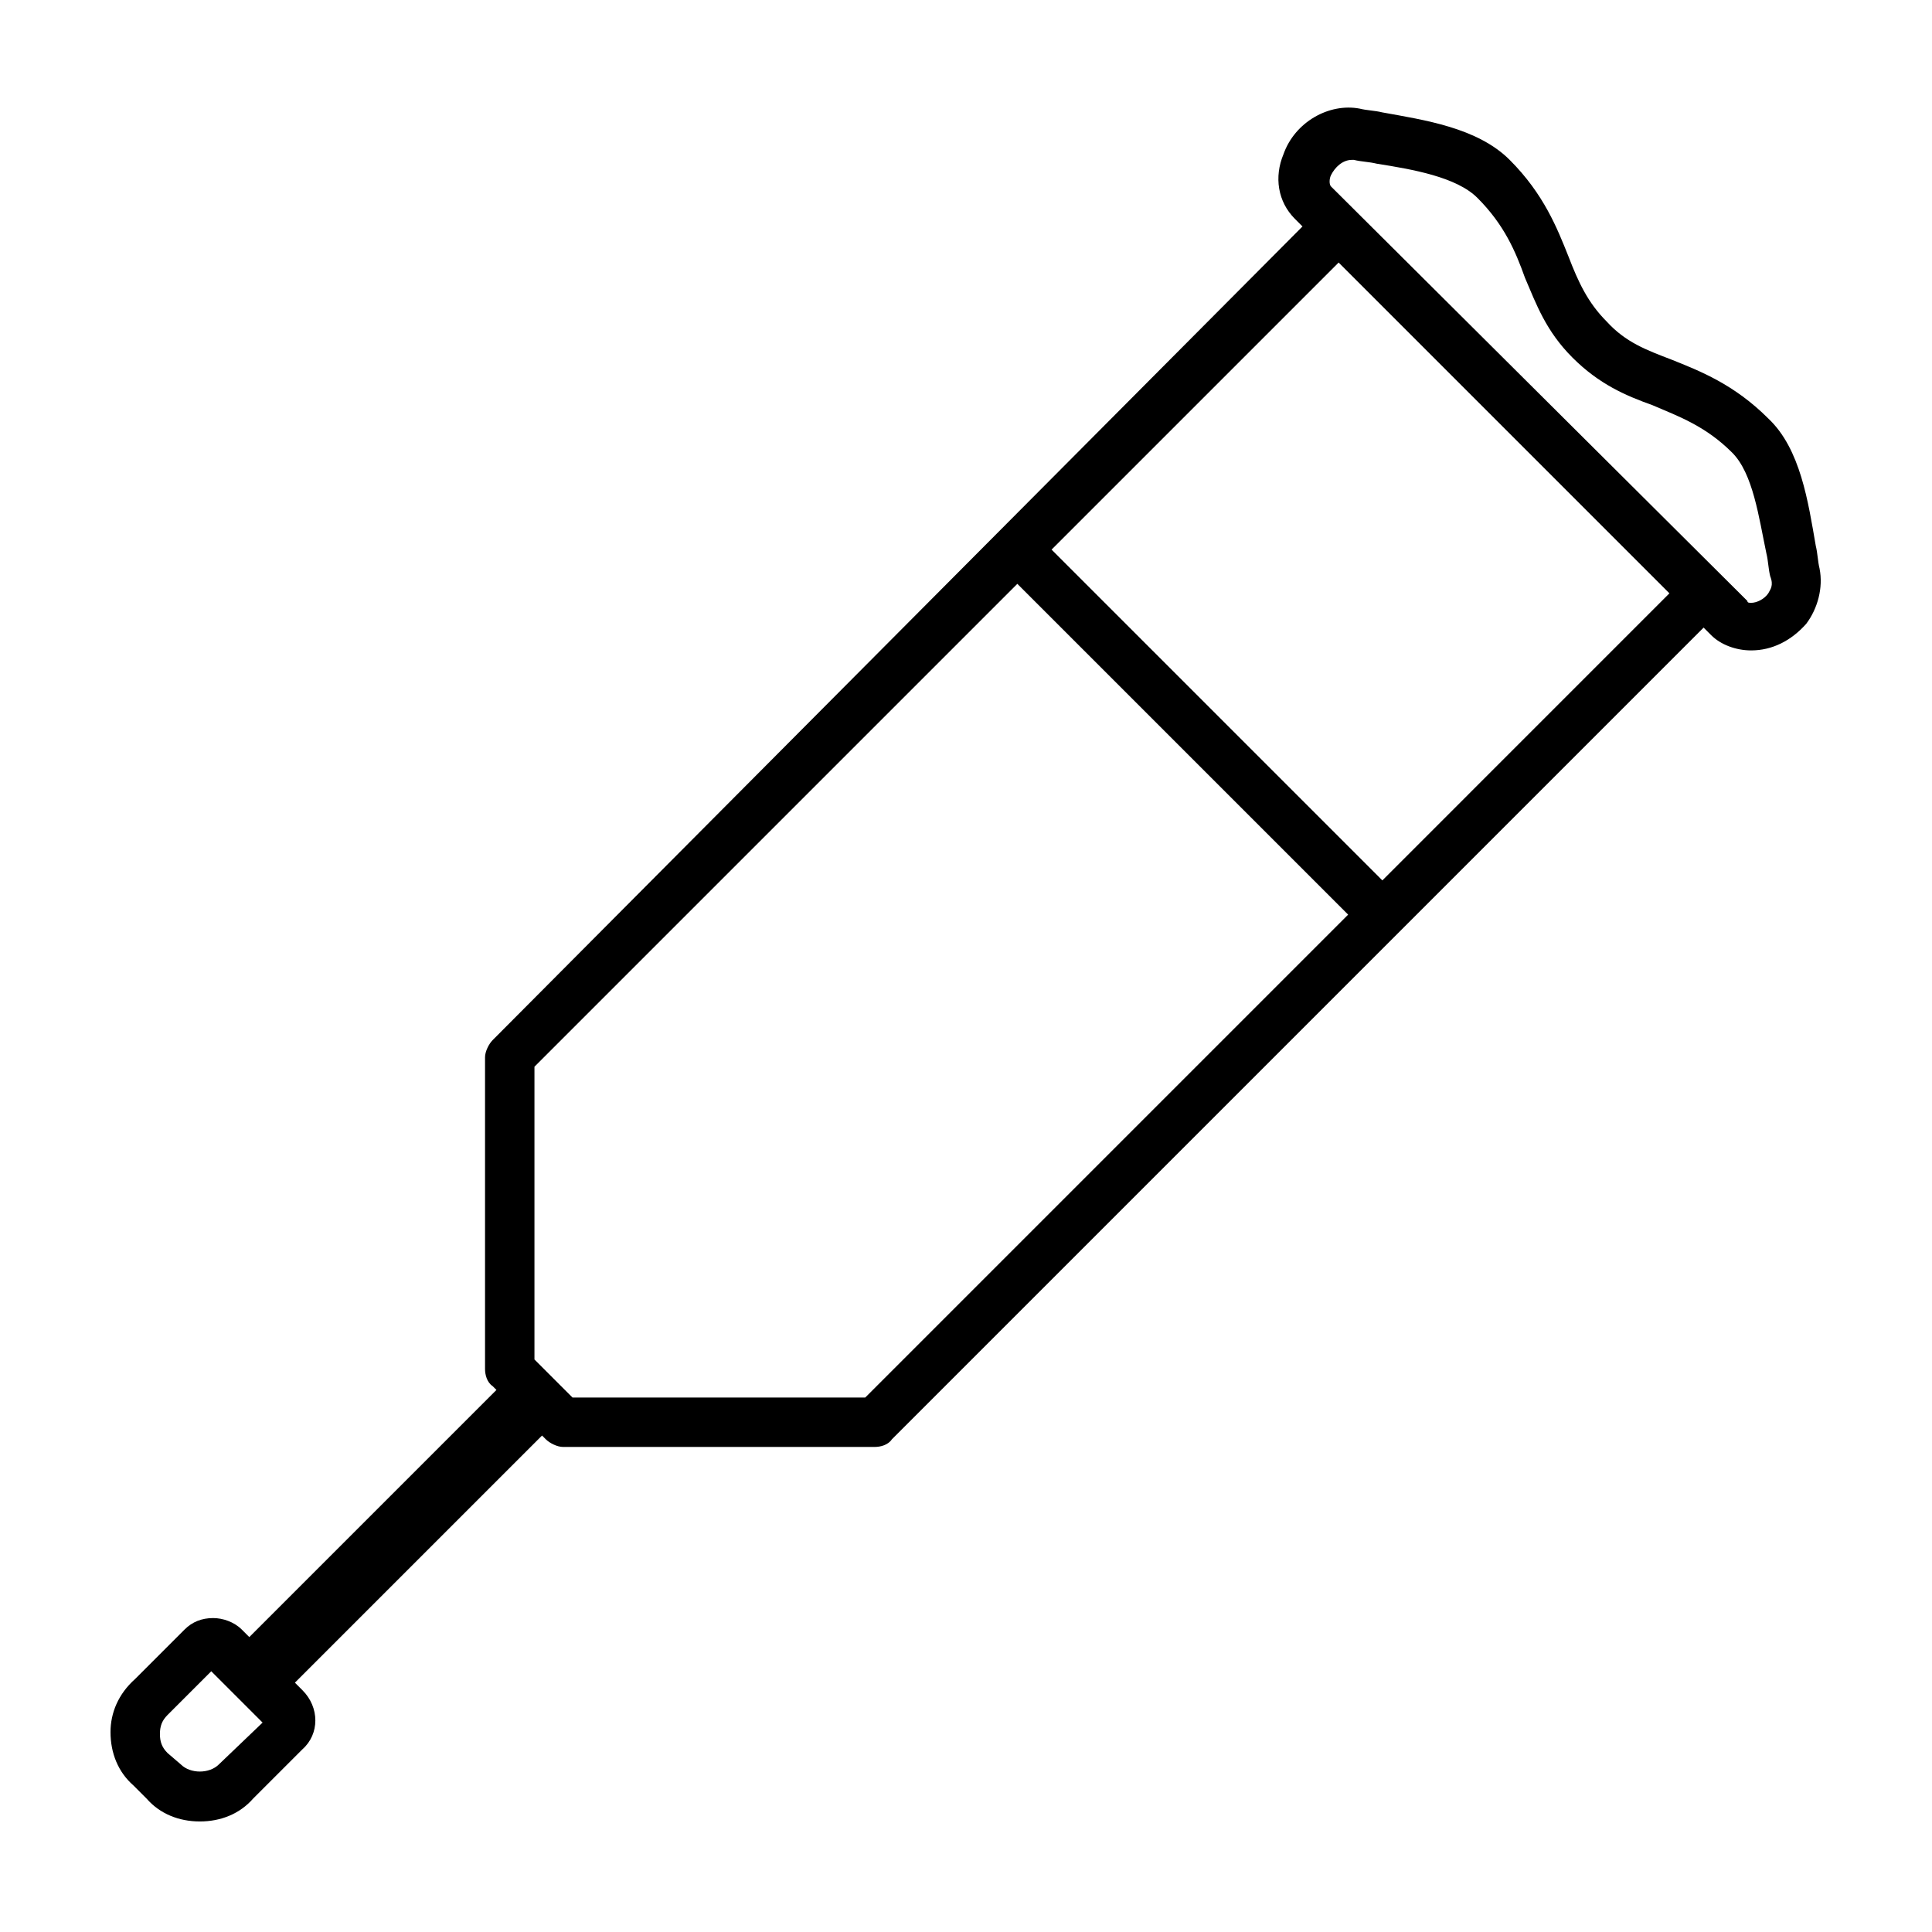 <?xml version="1.0" encoding="UTF-8"?>
<!-- Uploaded to: ICON Repo, www.iconrepo.com, Generator: ICON Repo Mixer Tools -->
<svg fill="#000000" width="800px" height="800px" version="1.1" viewBox="144 144 512 512" xmlns="http://www.w3.org/2000/svg">
 <path d="m626.21 294.7c-0.504-2.016-0.504-4.031-1.008-6.047-2.016-11.586-4.031-25.695-12.594-33.754-9.07-9.07-18.137-12.594-25.695-15.617-6.551-2.519-12.09-4.535-17.129-10.078-5.039-5.039-7.559-10.578-10.078-17.129-3.023-7.559-6.551-16.625-15.617-25.695-8.566-8.566-22.672-10.578-33.754-12.594-2.016-0.504-4.031-0.504-6.047-1.008-8.062-1.512-17.129 3.527-20.152 12.09-2.519 6.047-1.512 12.594 3.023 17.129l2.016 2.016-214.62 215.63c-1.008 1.008-2.016 3.023-2.016 4.535v82.625c0 1.512 0.504 3.527 2.016 4.535l1.008 1.008-65.496 65.496-2.016-2.016c-2.016-2.016-5.039-3.023-7.559-3.023-3.023 0-5.543 1.008-7.559 3.023l-13.098 13.098c-4.531 4.027-6.547 9.066-6.547 14.105 0 5.543 2.016 10.578 6.047 14.105l3.527 3.527c3.523 4.031 8.562 6.043 14.105 6.043 5.543 0 10.578-2.016 14.105-6.047l13.098-13.098c4.535-4.031 4.535-11.082 0-15.617l-2.016-2.016 65.496-65.496 1.008 1.008c1.008 1.008 3.023 2.016 4.535 2.016h82.625c1.512 0 3.527-0.504 4.535-2.016l215.12-215.12 2.016 2.016c2.519 2.519 6.551 4.031 10.578 4.031 5.543 0 10.578-2.519 14.609-7.055 3.027-4.031 4.535-9.57 3.531-14.609zm-424.21 316.89c-2.519 2.519-7.559 2.519-10.078 0l-3.523-3.023c-1.512-1.512-2.016-3.023-2.016-5.039s0.504-3.527 2.016-5.039l11.586-11.586 13.602 13.602zm171.3-97.234h-77.586l-10.078-10.078v-77.586l127.97-127.97 87.664 87.664zm137.04-137.04-87.66-87.664 76.074-76.074 87.66 87.66zm102.27-76.078c-1.008 1.512-3.023 2.519-4.535 2.519-0.504 0-1.008 0-1.008-0.504l-110.33-109.83c-0.504-0.504-0.504-2.016 0-3.023 1.008-2.016 3.023-4.031 5.543-4.031h0.504c2.016 0.504 4.031 0.504 6.047 1.008 9.574 1.512 21.16 3.527 26.703 9.07 7.055 7.055 10.078 14.105 12.594 21.16 3.023 7.055 5.543 14.105 12.594 21.16 7.055 7.055 14.105 10.078 21.16 12.594 7.055 3.023 14.105 5.543 21.16 12.594 5.543 5.543 7.055 17.129 9.07 26.703 0.504 2.016 0.504 4.031 1.008 6.047 1.004 2.519-0.004 3.527-0.508 4.531z"/>
</svg>